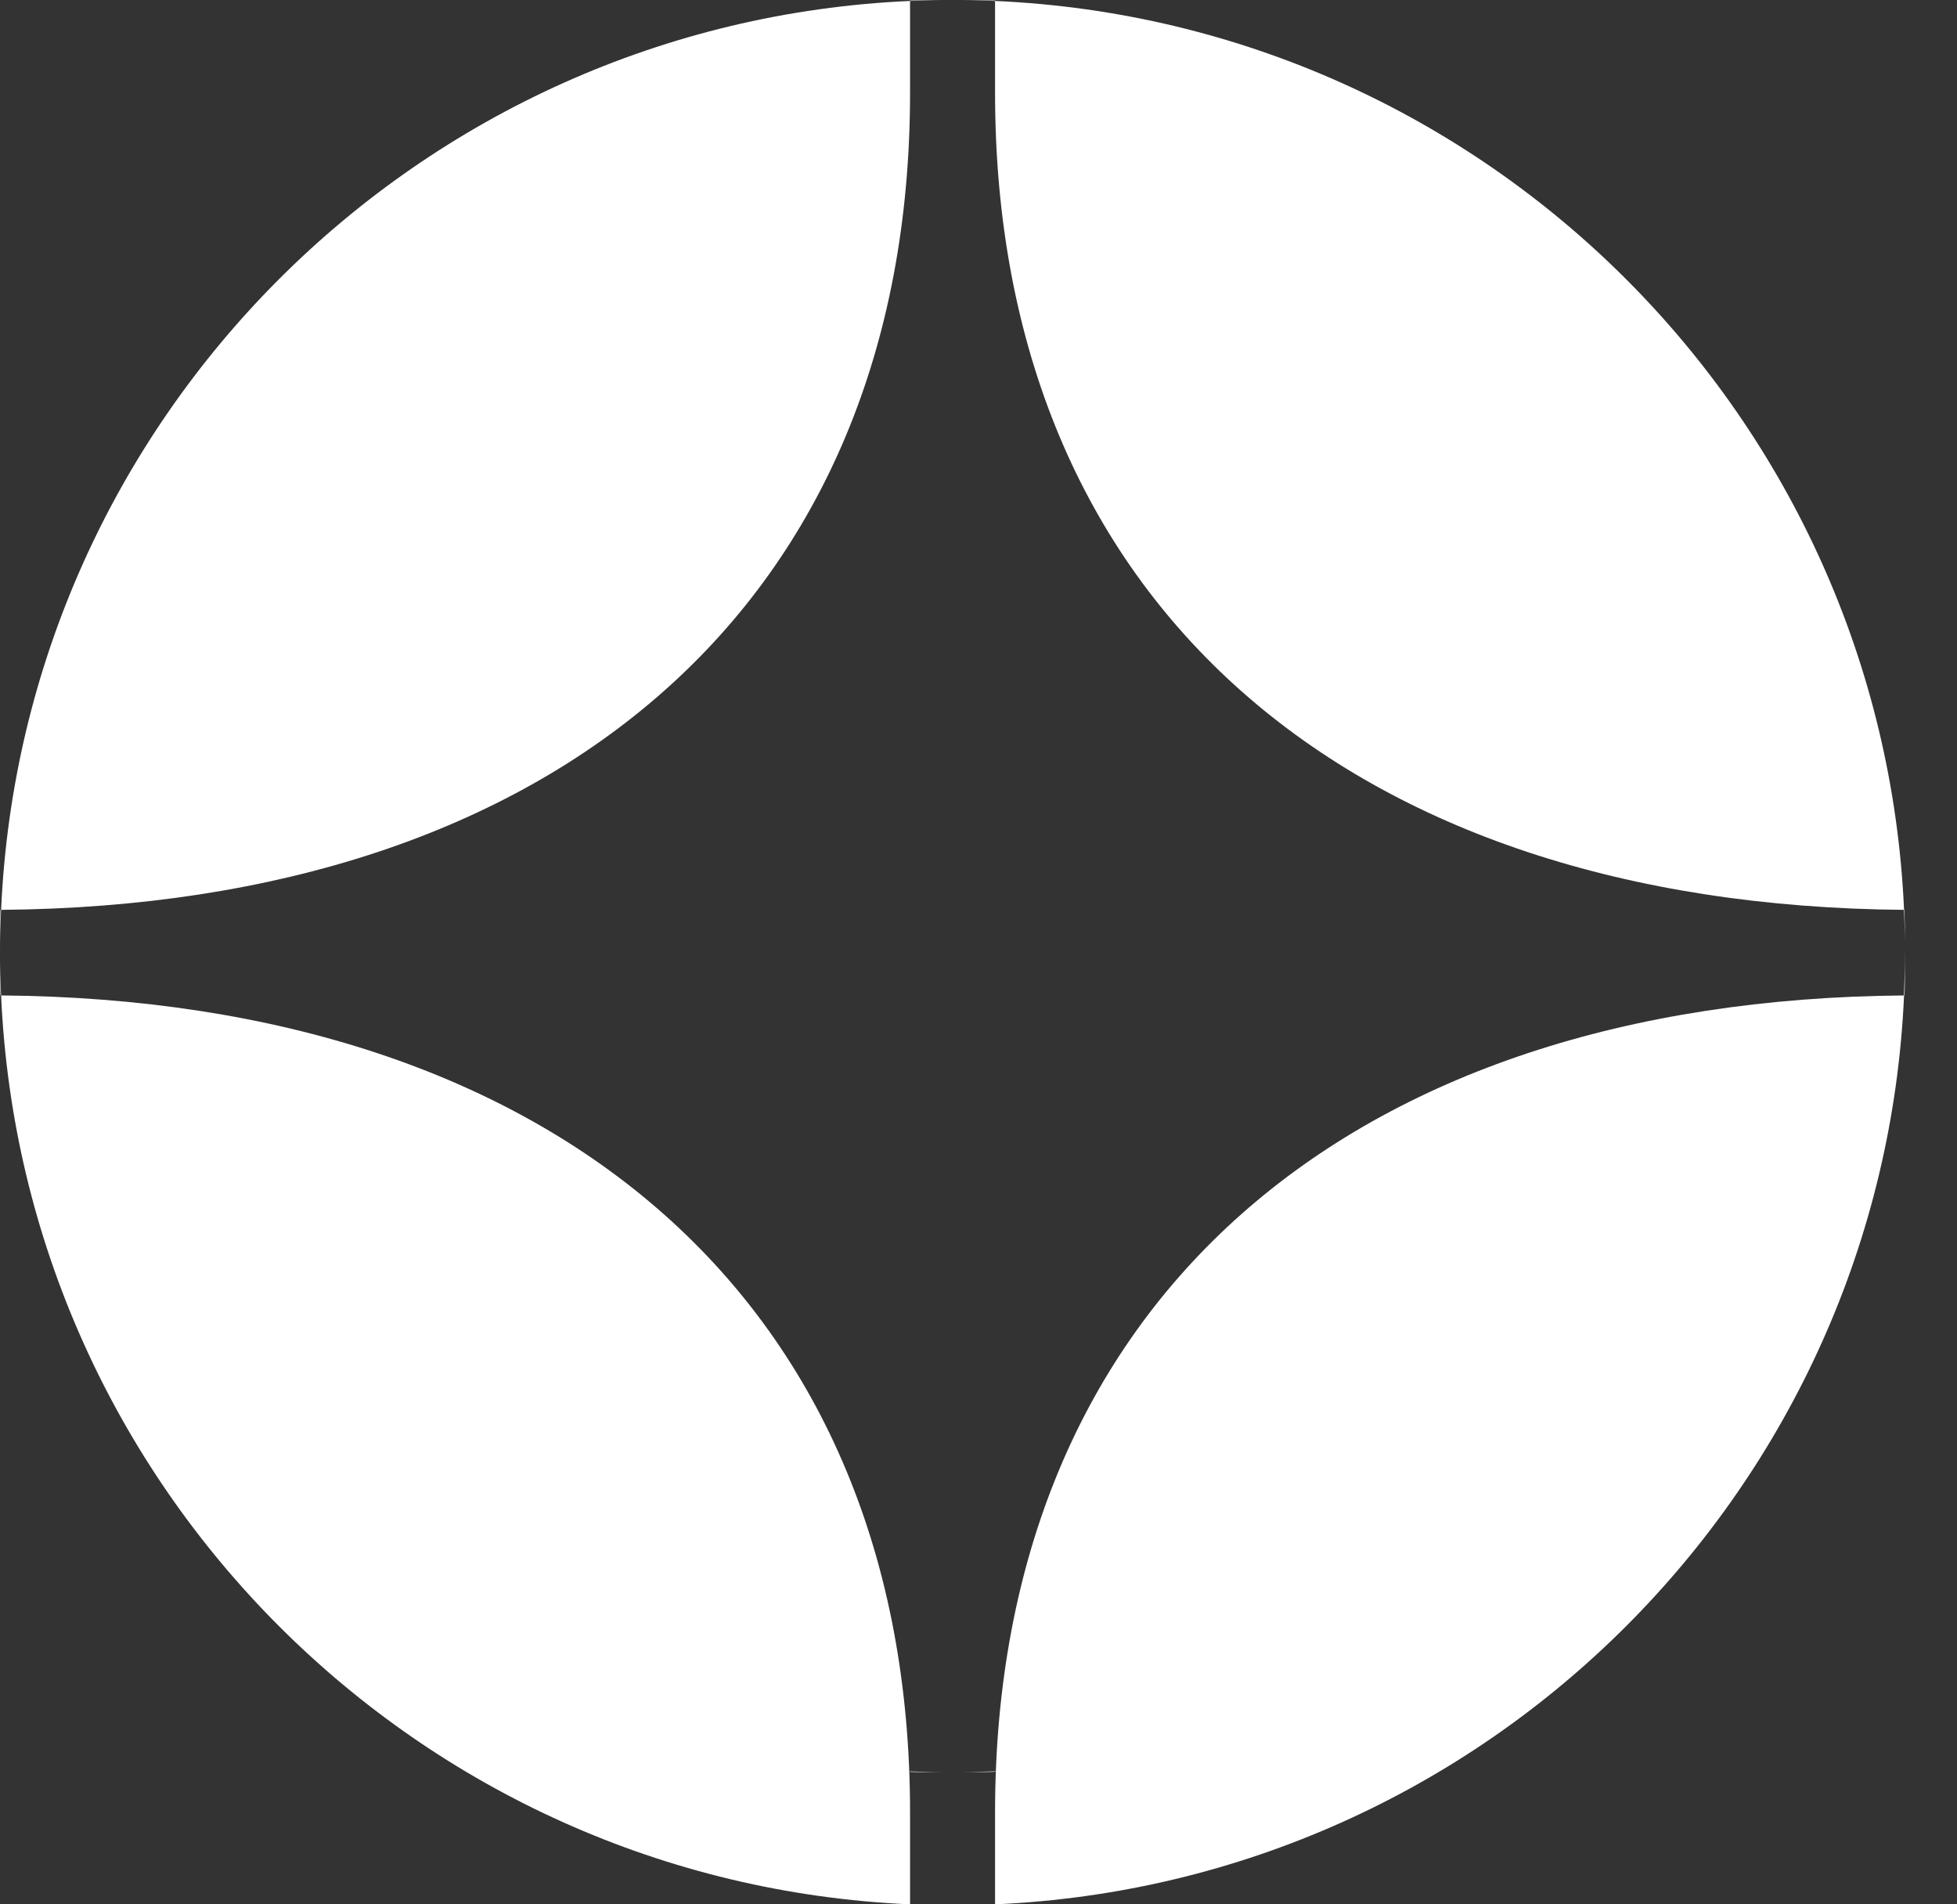 <svg width="37" height="36" viewBox="0 0 37 36" fill="none" xmlns="http://www.w3.org/2000/svg">
<rect x="0" y="0" width="37" height="36" fill="#333333" stroke="none"/>
<path d="M18.816 33.496V33.485C18.555 33.496 18.294 33.503 18.029 33.503C18.359 33.503 18.685 33.5 18.816 33.494V33.496Z" fill="white"/>
<path d="M17.205 33.496C17.336 33.502 17.662 33.505 17.99 33.505C17.727 33.505 17.464 33.498 17.205 33.487V33.498V33.496Z" fill="white"/>
<path d="M0.021 18.818C0.431 28.121 7.901 35.591 17.206 36V34.264C17.206 24.613 10.518 18.901 0.021 18.818Z" fill="white"/>
<path d="M17.206 1.754V0.018C7.901 0.429 0.431 7.897 0.021 17.2C10.52 17.117 17.206 11.405 17.206 1.754V1.754Z" fill="white"/>
<path d="M17.205 0.009V0.018C17.468 0.007 17.731 0 17.997 0C17.666 0 17.338 0.004 17.205 0.009Z" fill="white"/>
<path d="M18.816 0.009C18.685 0.004 18.355 0 18.024 0C18.288 0 18.553 0.007 18.816 0.018V0.009Z" fill="white"/>
<path d="M0.02 17.2C0.02 17.2 0.013 17.2 0.009 17.2C-0.003 17.469 -0.003 18.549 0.009 18.817C0.013 18.817 0.017 18.817 0.02 18.817C0.008 18.549 0 18.279 0 18.009C0 17.739 0.008 17.469 0.02 17.2Z" fill="white"/>
<path d="M35.999 17.2C35.587 7.897 28.117 0.429 18.813 0.018V1.754C18.813 11.405 25.5 17.116 35.999 17.2V17.2Z" fill="white"/>
<path d="M18.813 34.264V36C28.118 35.591 35.587 28.123 35.999 18.818C25.502 18.901 18.813 24.613 18.813 34.264Z" fill="white"/>
<path d="M36.008 17.2C36.008 17.2 36.001 17.2 35.998 17.2C36.01 17.467 36.016 17.735 36.016 18.005C36.016 17.671 36.012 17.334 36.007 17.2H36.008Z" fill="white"/>
<path d="M36.016 18.012C36.016 18.283 36.008 18.551 35.998 18.817C36.001 18.817 36.005 18.817 36.008 18.817C36.014 18.684 36.017 18.349 36.017 18.012H36.016Z" fill="white"/>
</svg>

